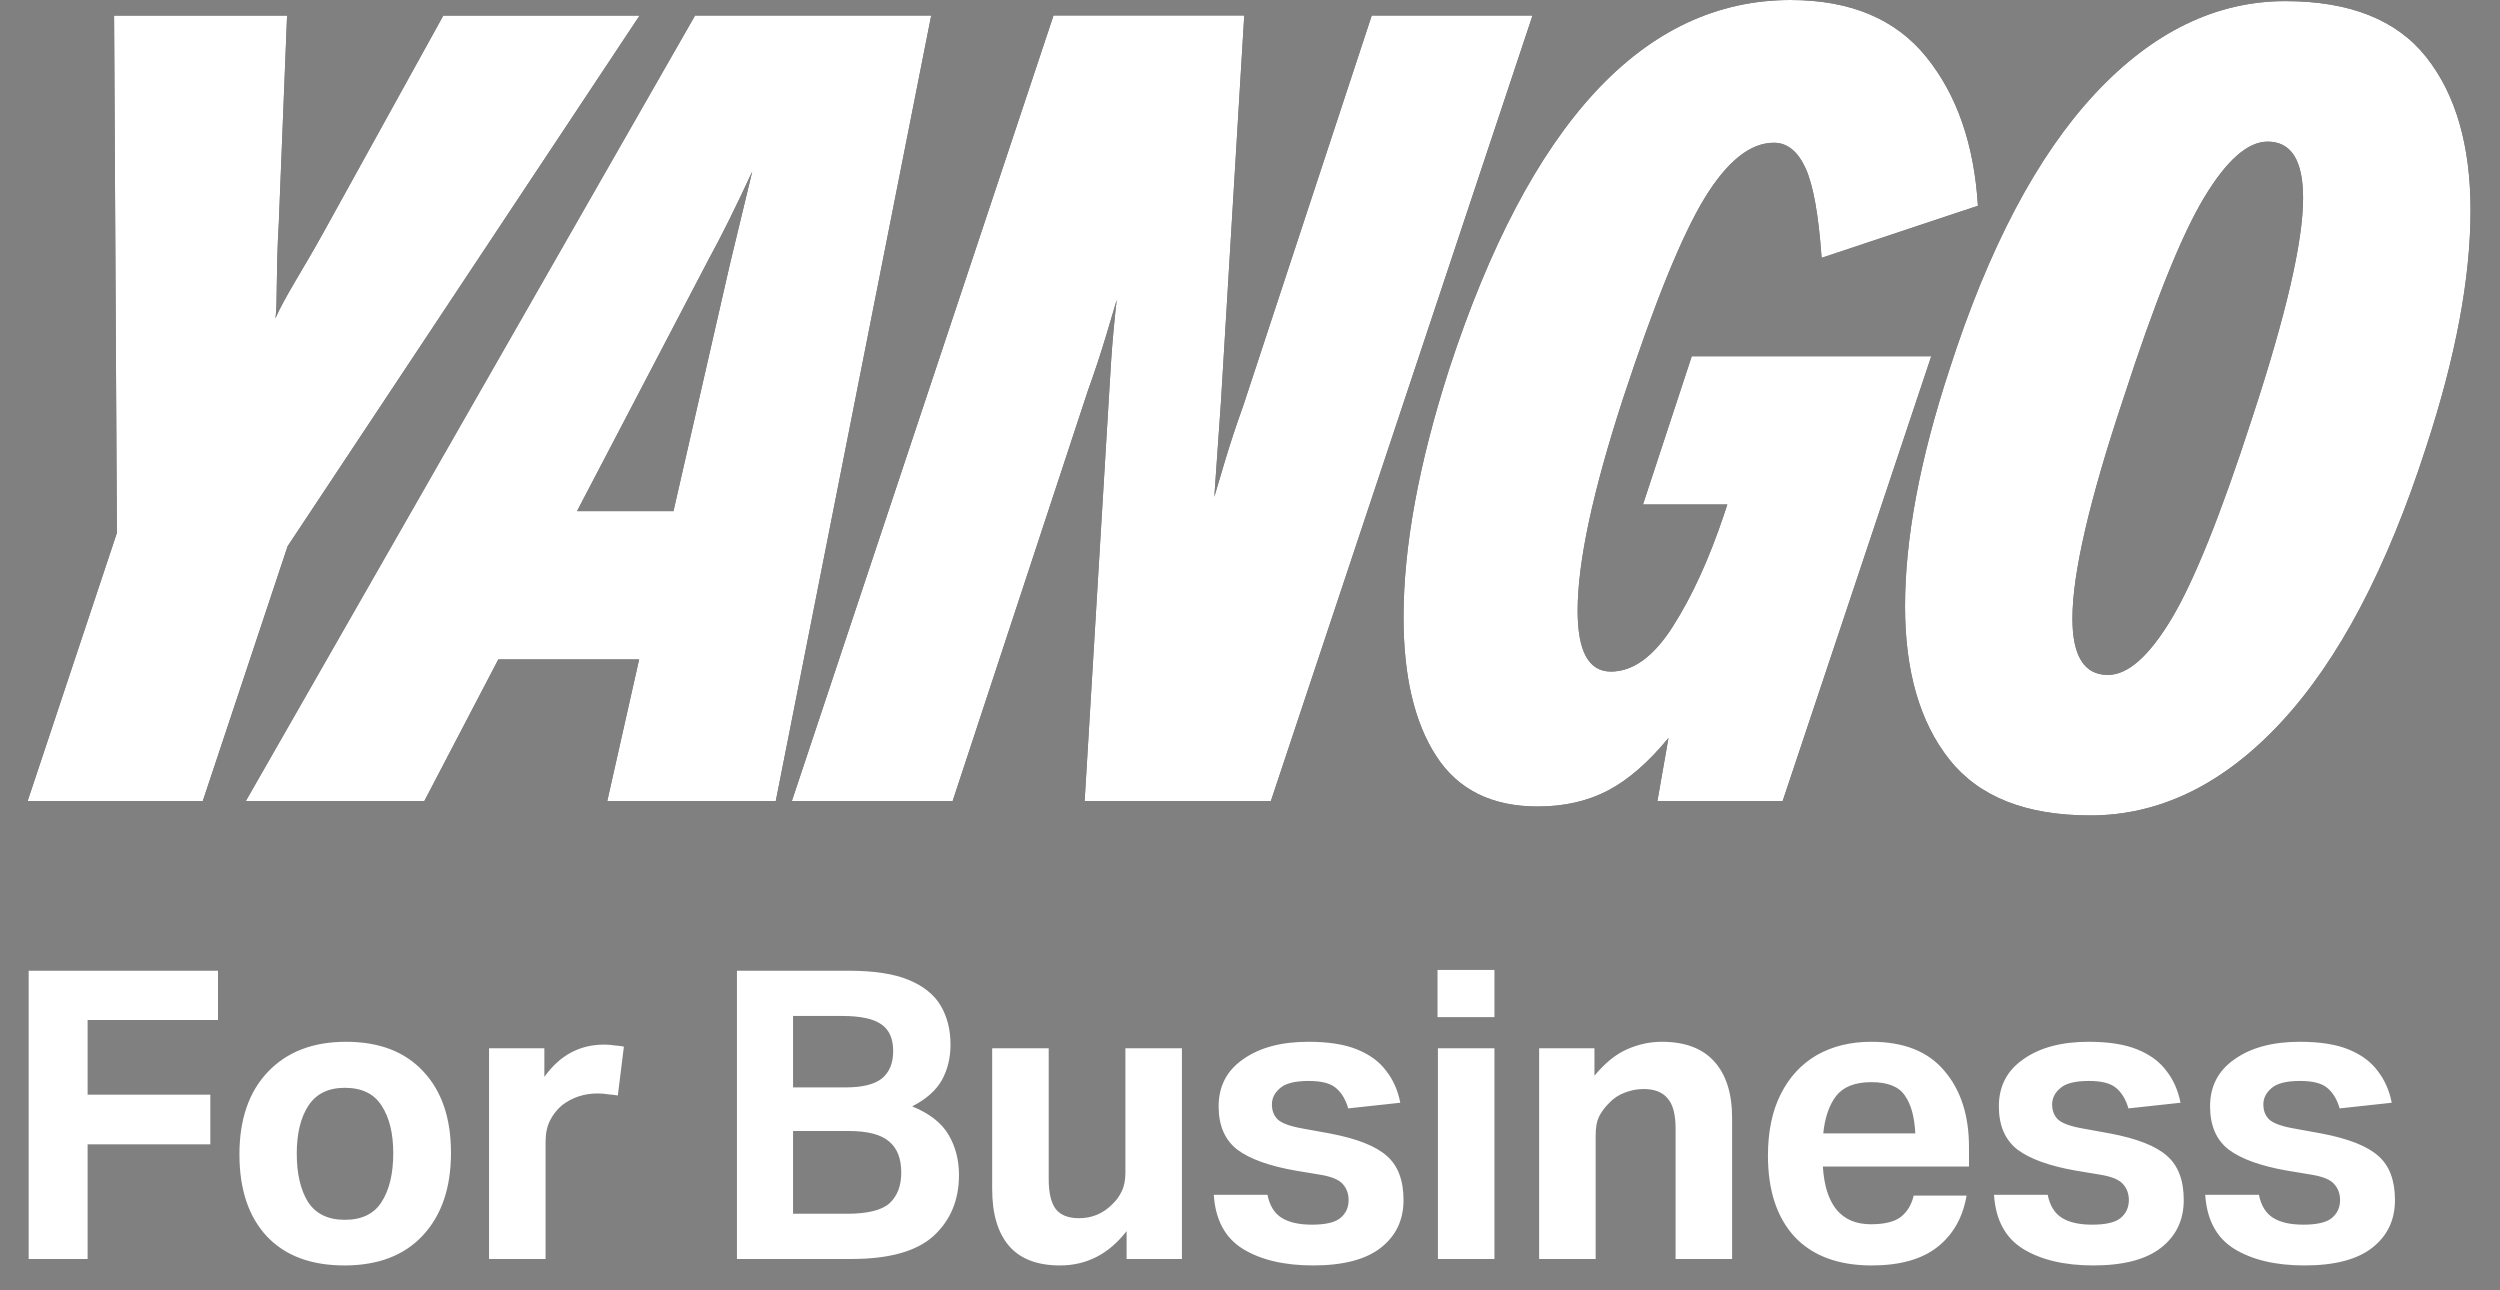 <svg width="403" height="208" viewBox="0 0 403 208" fill="none" xmlns="http://www.w3.org/2000/svg">
<rect x="0" y="0" width="403" height="208" fill="#808080" stroke="none"/>
<g clip-path="url(#clip0_3_37)">
<path d="M4.62 156.482H35.142V164.422H14.122V176.461H33.905V184.465H14.122V202.947H4.62V156.482ZM43.153 172.817C46.233 169.563 50.441 167.936 55.778 167.936C61.114 167.936 65.257 169.519 68.207 172.686C71.201 175.853 72.698 180.235 72.698 185.832C72.698 191.472 71.179 195.919 68.142 199.173C65.149 202.383 60.941 203.989 55.517 203.989C50.138 203.989 45.973 202.427 43.023 199.303C40.072 196.136 38.597 191.732 38.597 186.092C38.597 180.452 40.116 176.027 43.153 172.817ZM61.505 178.218C60.29 176.309 58.316 175.355 55.583 175.355C52.936 175.355 50.984 176.309 49.726 178.218C48.467 180.127 47.838 182.708 47.838 185.962C47.838 189.216 48.446 191.819 49.66 193.771C50.919 195.68 52.893 196.635 55.583 196.635C58.316 196.635 60.29 195.68 61.505 193.771C62.763 191.819 63.392 189.194 63.392 185.897C63.392 182.687 62.763 180.127 61.505 178.218ZM78.835 168.977H87.75V173.597C90.223 170.127 93.434 168.391 97.382 168.391C97.989 168.391 98.553 168.435 99.074 168.521C99.638 168.565 100.137 168.63 100.571 168.717L99.594 176.591C99.031 176.504 98.488 176.439 97.968 176.396C97.49 176.309 96.948 176.266 96.341 176.266C94.171 176.266 92.263 176.895 90.614 178.153C89.79 178.847 89.139 179.671 88.662 180.626C88.184 181.58 87.946 182.73 87.946 184.075V202.947H78.835V168.977ZM118.795 156.482H136.822C140.9 156.482 144.132 156.981 146.518 157.979C148.904 158.977 150.618 160.365 151.659 162.144C152.7 163.923 153.221 166.005 153.221 168.391C153.221 170.561 152.744 172.491 151.789 174.183C150.835 175.832 149.251 177.22 147.039 178.348C149.815 179.476 151.768 180.995 152.896 182.904C154.024 184.812 154.588 186.982 154.588 189.411C154.588 193.446 153.221 196.722 150.488 199.238C147.755 201.711 143.351 202.947 137.277 202.947H118.795V156.482ZM136.496 195.659C139.837 195.659 142.136 195.095 143.394 193.967C144.653 192.795 145.282 191.147 145.282 189.021C145.282 186.765 144.631 185.094 143.329 184.01C142.028 182.882 139.859 182.318 136.822 182.318H127.841V195.659H136.496ZM136.301 175.289C138.991 175.289 140.943 174.812 142.158 173.858C143.373 172.86 143.98 171.385 143.98 169.433C143.98 167.437 143.351 166.005 142.093 165.137C140.835 164.226 138.709 163.771 135.715 163.771H127.841V175.289H136.301ZM190.525 202.947H181.609V198.457C178.746 202.145 175.167 203.989 170.872 203.989C167.227 203.989 164.494 202.947 162.672 200.865C160.85 198.739 159.939 195.68 159.939 191.689V168.977H169.05V190.062C169.05 192.318 169.44 193.945 170.221 194.943C171.002 195.897 172.238 196.374 173.93 196.374C176.013 196.374 177.792 195.637 179.267 194.162C179.961 193.511 180.481 192.795 180.829 192.014C181.219 191.233 181.414 190.236 181.414 189.021V168.977H190.525V202.947ZM195.662 192.6H204.317C204.664 194.335 205.424 195.572 206.595 196.309C207.766 197.047 209.393 197.416 211.476 197.416C213.645 197.416 215.164 197.069 216.031 196.374C216.942 195.637 217.398 194.661 217.398 193.446C217.398 192.448 217.094 191.602 216.487 190.908C215.879 190.17 214.621 189.65 212.712 189.346L208.808 188.695C204.599 187.958 201.476 186.83 199.437 185.311C197.441 183.75 196.443 181.428 196.443 178.348C196.443 175.094 197.766 172.556 200.413 170.734C203.059 168.869 206.552 167.936 210.89 167.936C214.144 167.936 216.769 168.348 218.764 169.172C220.804 169.997 222.365 171.146 223.45 172.621C224.578 174.053 225.337 175.767 225.728 177.762L217.333 178.673C216.899 177.198 216.226 176.092 215.315 175.355C214.448 174.617 212.994 174.248 210.955 174.248C208.743 174.248 207.202 174.639 206.335 175.42C205.467 176.157 205.033 177.025 205.033 178.023C205.033 179.064 205.359 179.888 206.009 180.496C206.704 181.103 208.048 181.58 210.044 181.927L214.339 182.708C218.721 183.533 221.801 184.747 223.58 186.353C225.359 187.914 226.248 190.279 226.248 193.446C226.248 196.656 225.034 199.216 222.604 201.125C220.174 203.034 216.53 203.989 211.671 203.989C207.029 203.989 203.254 203.099 200.348 201.32C197.484 199.542 195.922 196.635 195.662 192.6ZM231.793 168.977H240.904V202.947H231.793V168.977ZM231.728 156.352H240.904V163.966H231.728V156.352ZM248.109 168.977H257.025V173.402C258.717 171.363 260.452 169.953 262.231 169.172C264.053 168.348 265.94 167.936 267.893 167.936C271.624 167.936 274.444 168.999 276.353 171.125C278.262 173.25 279.216 176.287 279.216 180.235V202.947H270.105V181.927C270.105 179.628 269.671 178.001 268.804 177.047C267.979 176.049 266.7 175.55 264.964 175.55C263.923 175.55 262.903 175.745 261.906 176.135C260.951 176.483 260.105 177.047 259.368 177.827C258.673 178.522 258.131 179.259 257.741 180.04C257.394 180.778 257.22 181.775 257.22 183.034V202.947H248.109V168.977ZM301.718 203.989C296.338 203.989 292.195 202.448 289.288 199.368C286.425 196.244 284.993 191.884 284.993 186.288C284.993 182.383 285.687 179.064 287.076 176.331C288.464 173.597 290.395 171.515 292.867 170.083C295.384 168.652 298.312 167.936 301.653 167.936C306.902 167.936 310.829 169.498 313.432 172.621C316.078 175.702 317.402 179.801 317.402 184.921V188.045H293.844C294.234 194.249 296.816 197.351 301.588 197.351C303.757 197.351 305.362 196.96 306.404 196.179C307.445 195.355 308.139 194.205 308.486 192.73H317.011C316.404 196.288 314.82 199.064 312.26 201.06C309.744 203.012 306.23 203.989 301.718 203.989ZM293.909 182.708H308.746C308.616 180.018 308.052 177.979 307.054 176.591C306.1 175.159 304.299 174.443 301.653 174.443C299.05 174.443 297.163 175.181 295.991 176.656C294.863 178.131 294.169 180.149 293.909 182.708ZM321.434 192.6H330.089C330.436 194.335 331.195 195.572 332.367 196.309C333.538 197.047 335.165 197.416 337.248 197.416C339.417 197.416 340.935 197.069 341.803 196.374C342.714 195.637 343.17 194.661 343.17 193.446C343.17 192.448 342.866 191.602 342.259 190.908C341.651 190.17 340.393 189.65 338.484 189.346L334.579 188.695C330.371 187.958 327.247 186.83 325.208 185.311C323.213 183.75 322.215 181.428 322.215 178.348C322.215 175.094 323.538 172.556 326.184 170.734C328.831 168.869 332.323 167.936 336.662 167.936C339.916 167.936 342.541 168.348 344.536 169.172C346.575 169.997 348.137 171.146 349.222 172.621C350.35 174.053 351.109 175.767 351.499 177.762L343.105 178.673C342.671 177.198 341.998 176.092 341.087 175.355C340.219 174.617 338.766 174.248 336.727 174.248C334.514 174.248 332.974 174.639 332.106 175.42C331.239 176.157 330.805 177.025 330.805 178.023C330.805 179.064 331.13 179.888 331.781 180.496C332.475 181.103 333.82 181.58 335.816 181.927L340.111 182.708C344.493 183.533 347.573 184.747 349.352 186.353C351.131 187.914 352.02 190.279 352.02 193.446C352.02 196.656 350.805 199.216 348.376 201.125C345.946 203.034 342.302 203.989 337.443 203.989C332.801 203.989 329.026 203.099 326.119 201.32C323.256 199.542 321.694 196.635 321.434 192.6ZM355.482 192.6H364.138C364.485 194.335 365.244 195.572 366.415 196.309C367.587 197.047 369.214 197.416 371.296 197.416C373.465 197.416 374.984 197.069 375.852 196.374C376.763 195.637 377.218 194.661 377.218 193.446C377.218 192.448 376.914 191.602 376.307 190.908C375.7 190.17 374.442 189.65 372.533 189.346L368.628 188.695C364.42 187.958 361.296 186.83 359.257 185.311C357.261 183.75 356.263 181.428 356.263 178.348C356.263 175.094 357.587 172.556 360.233 170.734C362.879 168.869 366.372 167.936 370.71 167.936C373.964 167.936 376.589 168.348 378.585 169.172C380.624 169.997 382.186 171.146 383.27 172.621C384.398 174.053 385.158 175.767 385.548 177.762L377.153 178.673C376.719 177.198 376.047 176.092 375.136 175.355C374.268 174.617 372.815 174.248 370.776 174.248C368.563 174.248 367.023 174.639 366.155 175.42C365.287 176.157 364.854 177.025 364.854 178.023C364.854 179.064 365.179 179.888 365.83 180.496C366.524 181.103 367.869 181.58 369.864 181.927L374.16 182.708C378.541 183.533 381.622 184.747 383.4 186.353C385.179 187.914 386.069 190.279 386.069 193.446C386.069 196.656 384.854 199.216 382.424 201.125C379.995 203.034 376.35 203.989 371.491 203.989C366.849 203.989 363.075 203.099 360.168 201.32C357.305 199.542 355.743 196.635 355.482 192.6Z" fill="white"/>
<path d="M195.748 80.082C195.989 79.251 196.55 77.349 197.443 74.377C198.336 71.404 199.319 68.431 200.392 65.459L221.125 2.502H247.043L204.866 129.126H174.845L178.777 63.677C179.017 59.393 179.248 55.98 179.489 53.418C179.73 50.865 179.91 49.164 180.02 48.333C179.78 49.164 179.218 51.066 178.325 54.038C177.433 57.011 176.45 59.984 175.376 62.956L153.571 129.116H127.652L169.83 2.492H200.573L196.821 64.728L195.748 80.082Z" fill="black"/>
<path d="M264.847 81.333L272.711 57.431H311.317L287.365 129.126H267.174L268.959 118.957C265.74 122.88 262.49 125.703 259.22 127.424C255.94 129.146 252.159 130.007 247.876 130.007C240.483 130.007 235.037 127.304 231.526 121.889C228.016 116.484 226.25 109.018 226.25 99.509C226.25 88.099 228.698 74.777 233.582 59.563C246.572 19.858 264.917 0 288.629 0C298.278 0 305.58 3.063 310.525 9.188C315.47 15.314 318.238 23.311 318.84 33.17L293.644 41.557C293.162 34.661 292.3 29.847 291.056 27.114C289.802 24.382 288.107 23.011 285.961 23.011C282.149 23.011 278.428 25.983 274.787 31.929C271.156 37.874 266.773 48.634 261.647 64.208C256.762 79.191 254.315 90.601 254.315 98.448C254.315 104.994 256.1 108.257 259.681 108.257C263.252 108.257 266.592 105.825 269.692 100.941C272.791 96.066 275.529 90.061 277.916 82.924L278.448 81.323H264.847V81.333Z" fill="black"/>
<path d="M314.246 122.44C309.482 116.434 307.095 108.207 307.095 97.738C307.095 86.798 309.482 74.076 314.246 59.573C320.555 39.956 328.369 25.153 337.657 15.164C346.955 5.175 357.196 0.18 368.4 0.18C378.761 0.18 386.334 3.183 391.098 9.188C395.863 15.194 398.25 23.431 398.25 33.89C398.25 44.83 395.863 57.552 391.098 72.055C384.779 91.672 376.976 106.475 367.688 116.464C358.39 126.453 348.149 131.448 336.945 131.448C326.573 131.448 319.011 128.445 314.246 122.44ZM350.074 99.699C353.705 93.634 358.028 82.874 363.034 67.421C368.51 50.776 371.258 38.945 371.258 31.929C371.258 25.863 369.353 22.831 365.541 22.831C362.321 22.831 358.901 25.863 355.26 31.929C351.629 37.994 347.306 48.754 342.301 64.208C336.814 80.612 334.076 92.443 334.076 99.699C334.076 105.765 335.982 108.798 339.793 108.798C343.023 108.798 346.443 105.765 350.074 99.699Z" fill="black"/>
<path d="M39.626 129.126L112.045 2.502H150.11L125.054 129.126H97.892L103.028 106.295H80.329L68.403 129.126H39.626ZM117.612 42.808L121.263 27.645C118.575 33.47 116.238 38.164 114.272 41.737L93.017 82.394H108.564L117.612 42.808Z" fill="black"/>
<path d="M44.401 51.306C45.835 47.983 48.864 43.399 52.084 37.574L71.462 2.512H103.098L46.367 88.049L32.685 129.136H4.45L18.843 85.907L18.392 2.512H46.276L44.942 35.972C44.461 43.929 44.752 49.044 44.401 51.306Z" fill="black"/>
<path d="M195.748 80.082C195.989 79.251 196.55 77.349 197.443 74.377C198.336 71.404 199.319 68.431 200.392 65.459L221.125 2.502H247.043L204.865 129.126H174.845L178.777 63.677C179.017 59.393 179.248 55.98 179.489 53.418C179.729 50.865 179.91 49.164 180.02 48.333C179.78 49.164 179.218 51.066 178.325 54.038C177.433 57.011 176.45 59.984 175.376 62.956L153.57 129.116H127.652L169.83 2.492H200.572L196.821 64.728L195.748 80.082Z" fill="white"/>
<path d="M264.847 81.333L272.71 57.431H311.317L287.365 129.126H267.174L268.959 118.957C265.739 122.88 262.49 125.703 259.22 127.424C255.94 129.146 252.158 130.007 247.875 130.007C240.483 130.007 235.037 127.304 231.526 121.889C228.015 116.484 226.25 109.018 226.25 99.509C226.25 88.099 228.697 74.777 233.582 59.563C246.571 19.858 264.917 0 288.629 0C298.278 0 305.58 3.063 310.525 9.188C315.47 15.314 318.238 23.311 318.84 33.17L293.644 41.557C293.162 34.661 292.3 29.847 291.056 27.114C289.802 24.382 288.107 23.011 285.961 23.011C282.149 23.011 278.428 25.983 274.787 31.929C271.156 37.874 266.773 48.634 261.647 64.208C256.762 79.191 254.315 90.601 254.315 98.448C254.315 104.994 256.1 108.257 259.681 108.257C263.252 108.257 266.592 105.825 269.691 100.941C272.791 96.066 275.529 90.061 277.916 82.924L278.448 81.323H264.847V81.333Z" fill="white"/>
<path d="M314.246 122.44C309.482 116.434 307.094 108.207 307.094 97.738C307.094 86.798 309.482 74.076 314.246 59.573C320.555 39.956 328.369 25.153 337.657 15.164C346.955 5.175 357.196 0.18 368.4 0.18C378.761 0.18 386.334 3.183 391.098 9.188C395.863 15.194 398.25 23.431 398.25 33.89C398.25 44.83 395.863 57.552 391.098 72.055C384.779 91.672 376.976 106.475 367.687 116.464C358.389 126.453 348.148 131.448 336.945 131.448C326.573 131.448 319.01 128.445 314.246 122.44ZM350.074 99.699C353.705 93.634 358.028 82.874 363.033 67.421C368.51 50.776 371.258 38.945 371.258 31.929C371.258 25.863 369.353 22.831 365.541 22.831C362.321 22.831 358.901 25.863 355.26 31.929C351.629 37.994 347.306 48.754 342.301 64.208C336.814 80.612 334.076 92.443 334.076 99.699C334.076 105.765 335.982 108.798 339.793 108.798C343.023 108.798 346.443 105.765 350.074 99.699Z" fill="white"/>
<path d="M39.626 129.126L112.045 2.502H150.11L125.054 129.126H97.892L103.028 106.295H80.329L68.403 129.126H39.626ZM117.612 42.808L121.263 27.645C118.575 33.47 116.237 38.164 114.272 41.737L93.017 82.394H108.564L117.612 42.808Z" fill="white"/>
<path d="M44.401 51.306C45.835 47.983 48.864 43.399 52.084 37.574L71.462 2.512H103.098L46.366 88.049L32.685 129.136H4.45L18.843 85.907L18.392 2.512H46.276L44.942 35.972C44.461 43.929 44.752 49.044 44.401 51.306Z" fill="white"/>
</g>
<defs>
<clipPath id="clip0_3_37">
<rect width="403" height="208" fill="white"/>
</clipPath>
</defs>
</svg>
